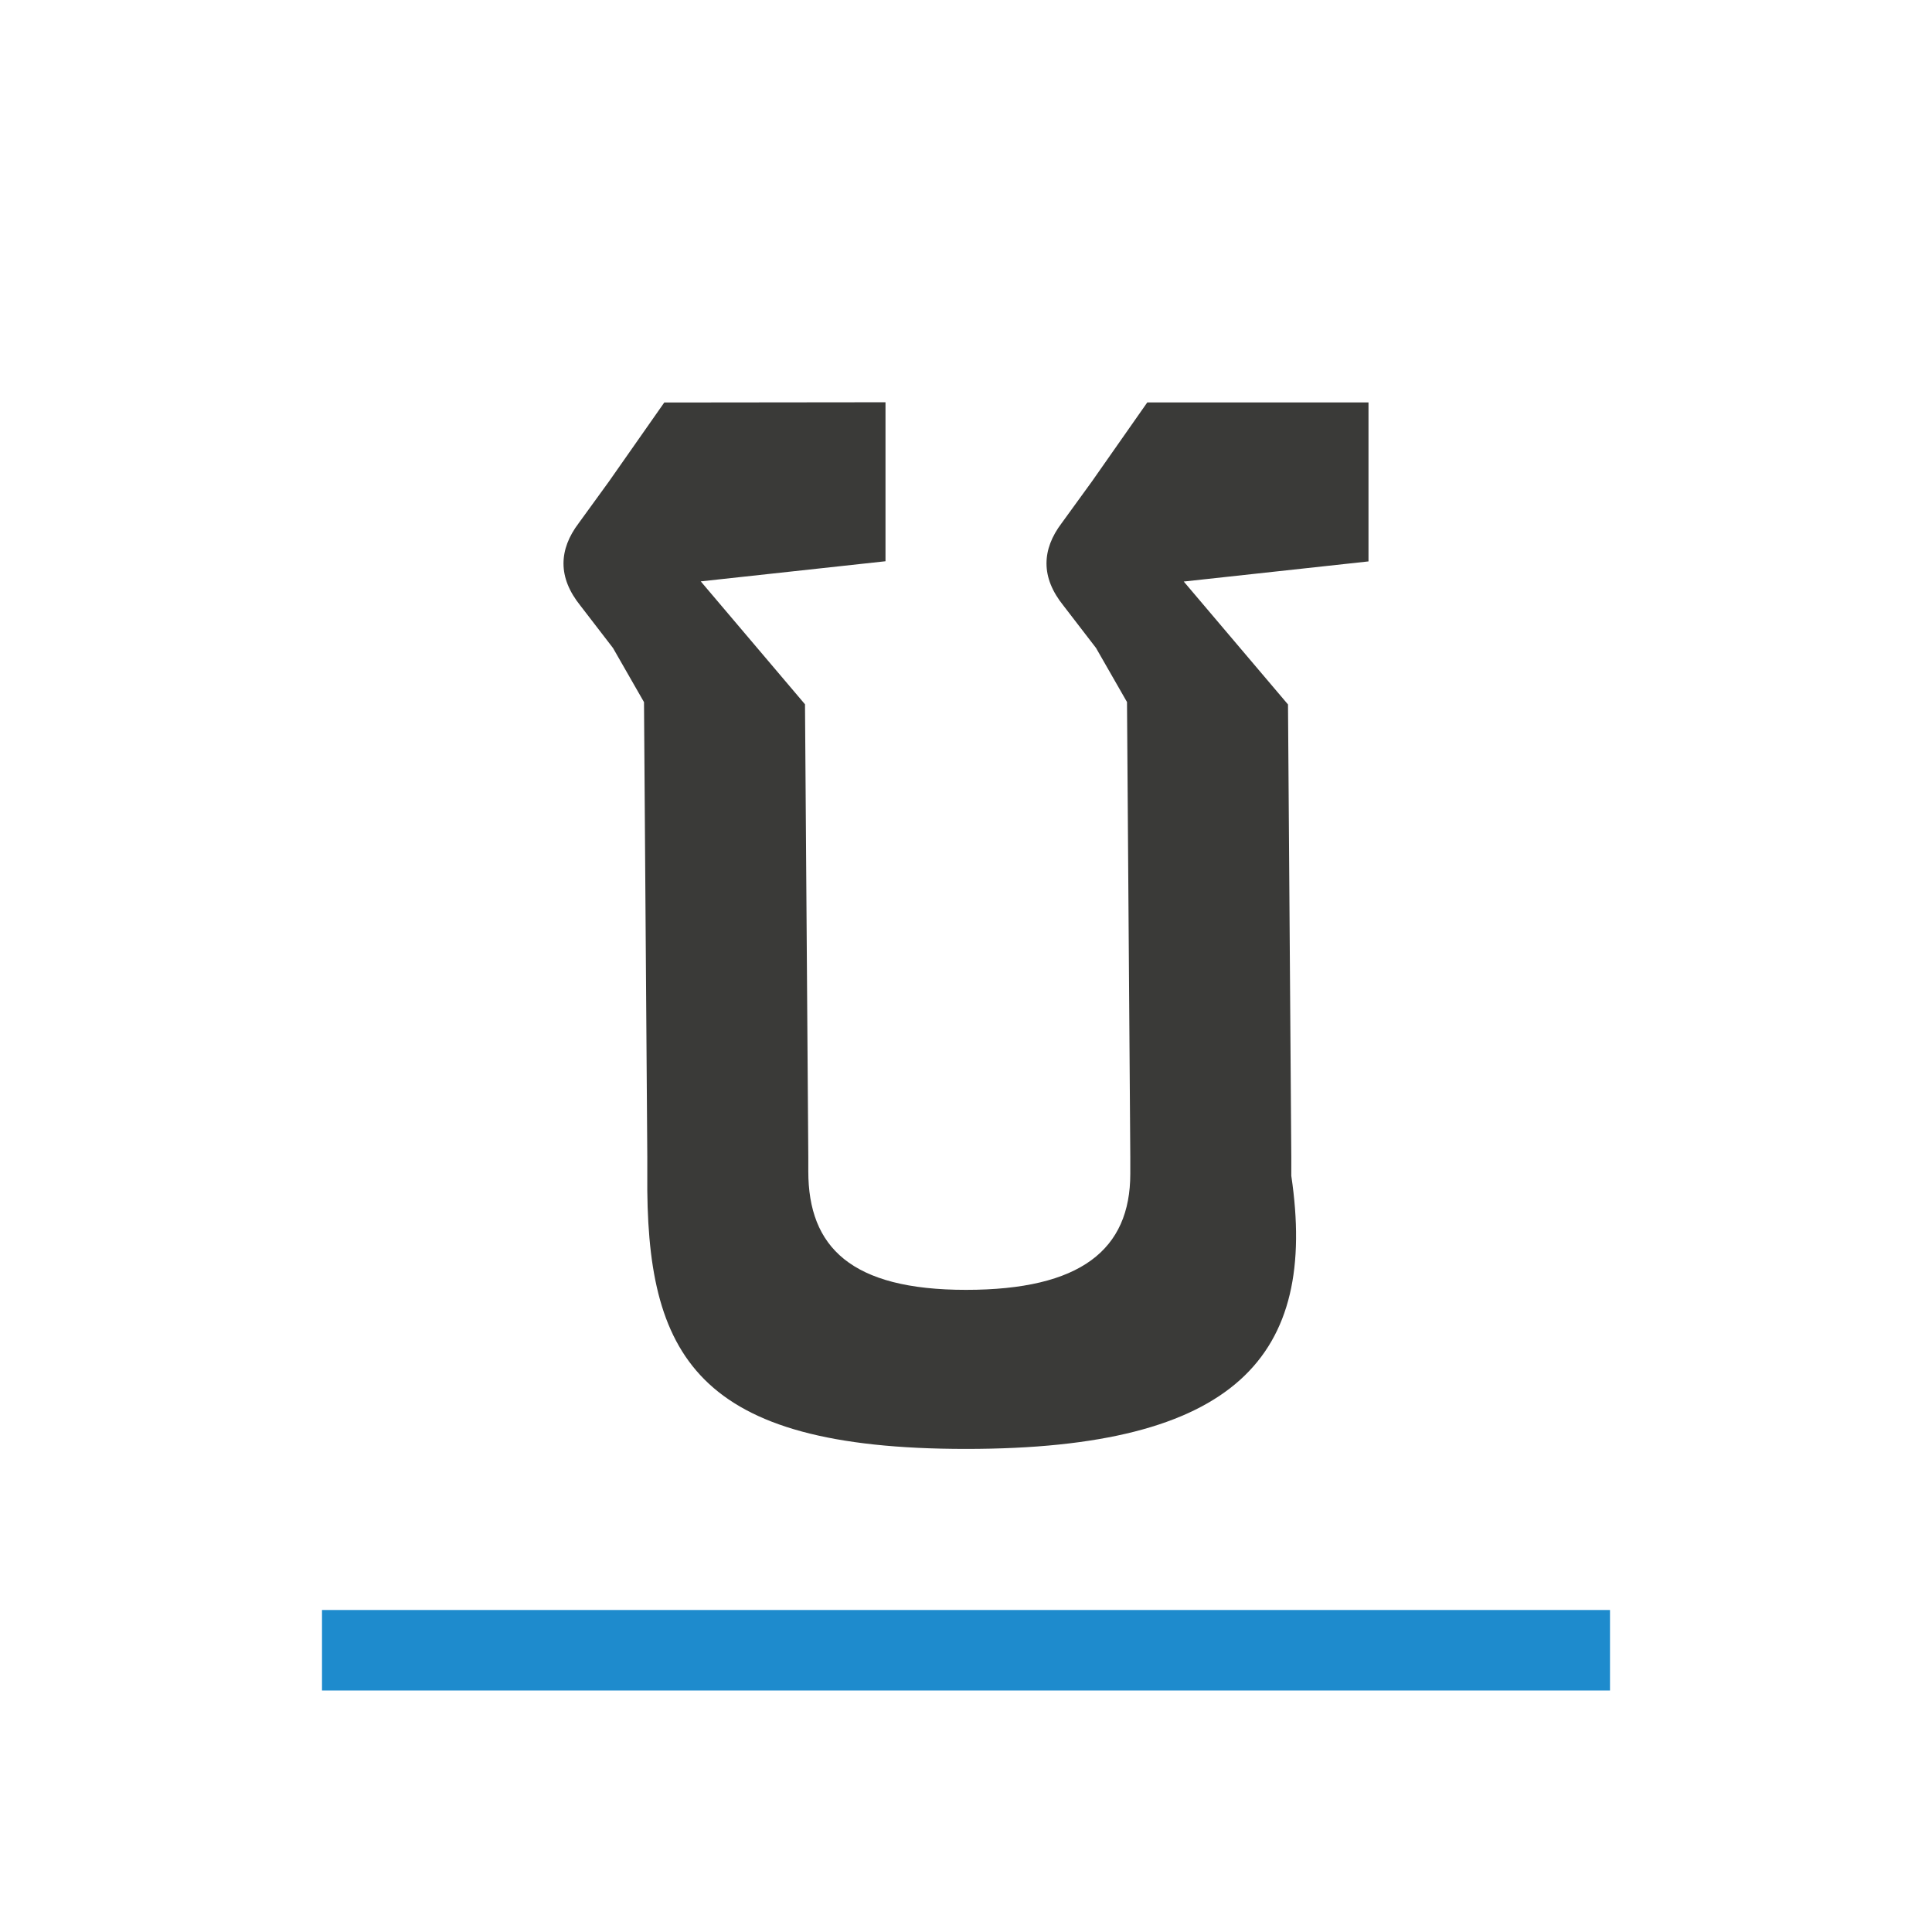 <svg viewBox="0 0 24 24" xmlns="http://www.w3.org/2000/svg"><g fill="#3a3a38"><path d="m8.252 5-.688.982-.373.514c-.128.168-.191.336-.191.504 0 .175.07.35.211.525l.404.525.385.672.041 5.65v.209c-.021 2.261.599 3.418 3.959 3.418 3.36 0 4.372-1.156 4.041-3.393v-.234l-.041-5.621-1.295-1.527 2.295-.25v-1.975h-2.748l-.688.982-.373.514c-.128.168-.191.336-.191.504 0 .175.07.35.211.525l.404.525.385.672.041 5.65v.209c0 .945-.616 1.443-2.041 1.443s-1.959-.528-1.959-1.473v-.18l-.041-5.621-1.295-1.527 2.295-.25v-1.975z" stroke-width=".7"/><path d="m4 20h16v1h-16z" fill="#1e8bcd" stroke-width=".918"/></g></svg>